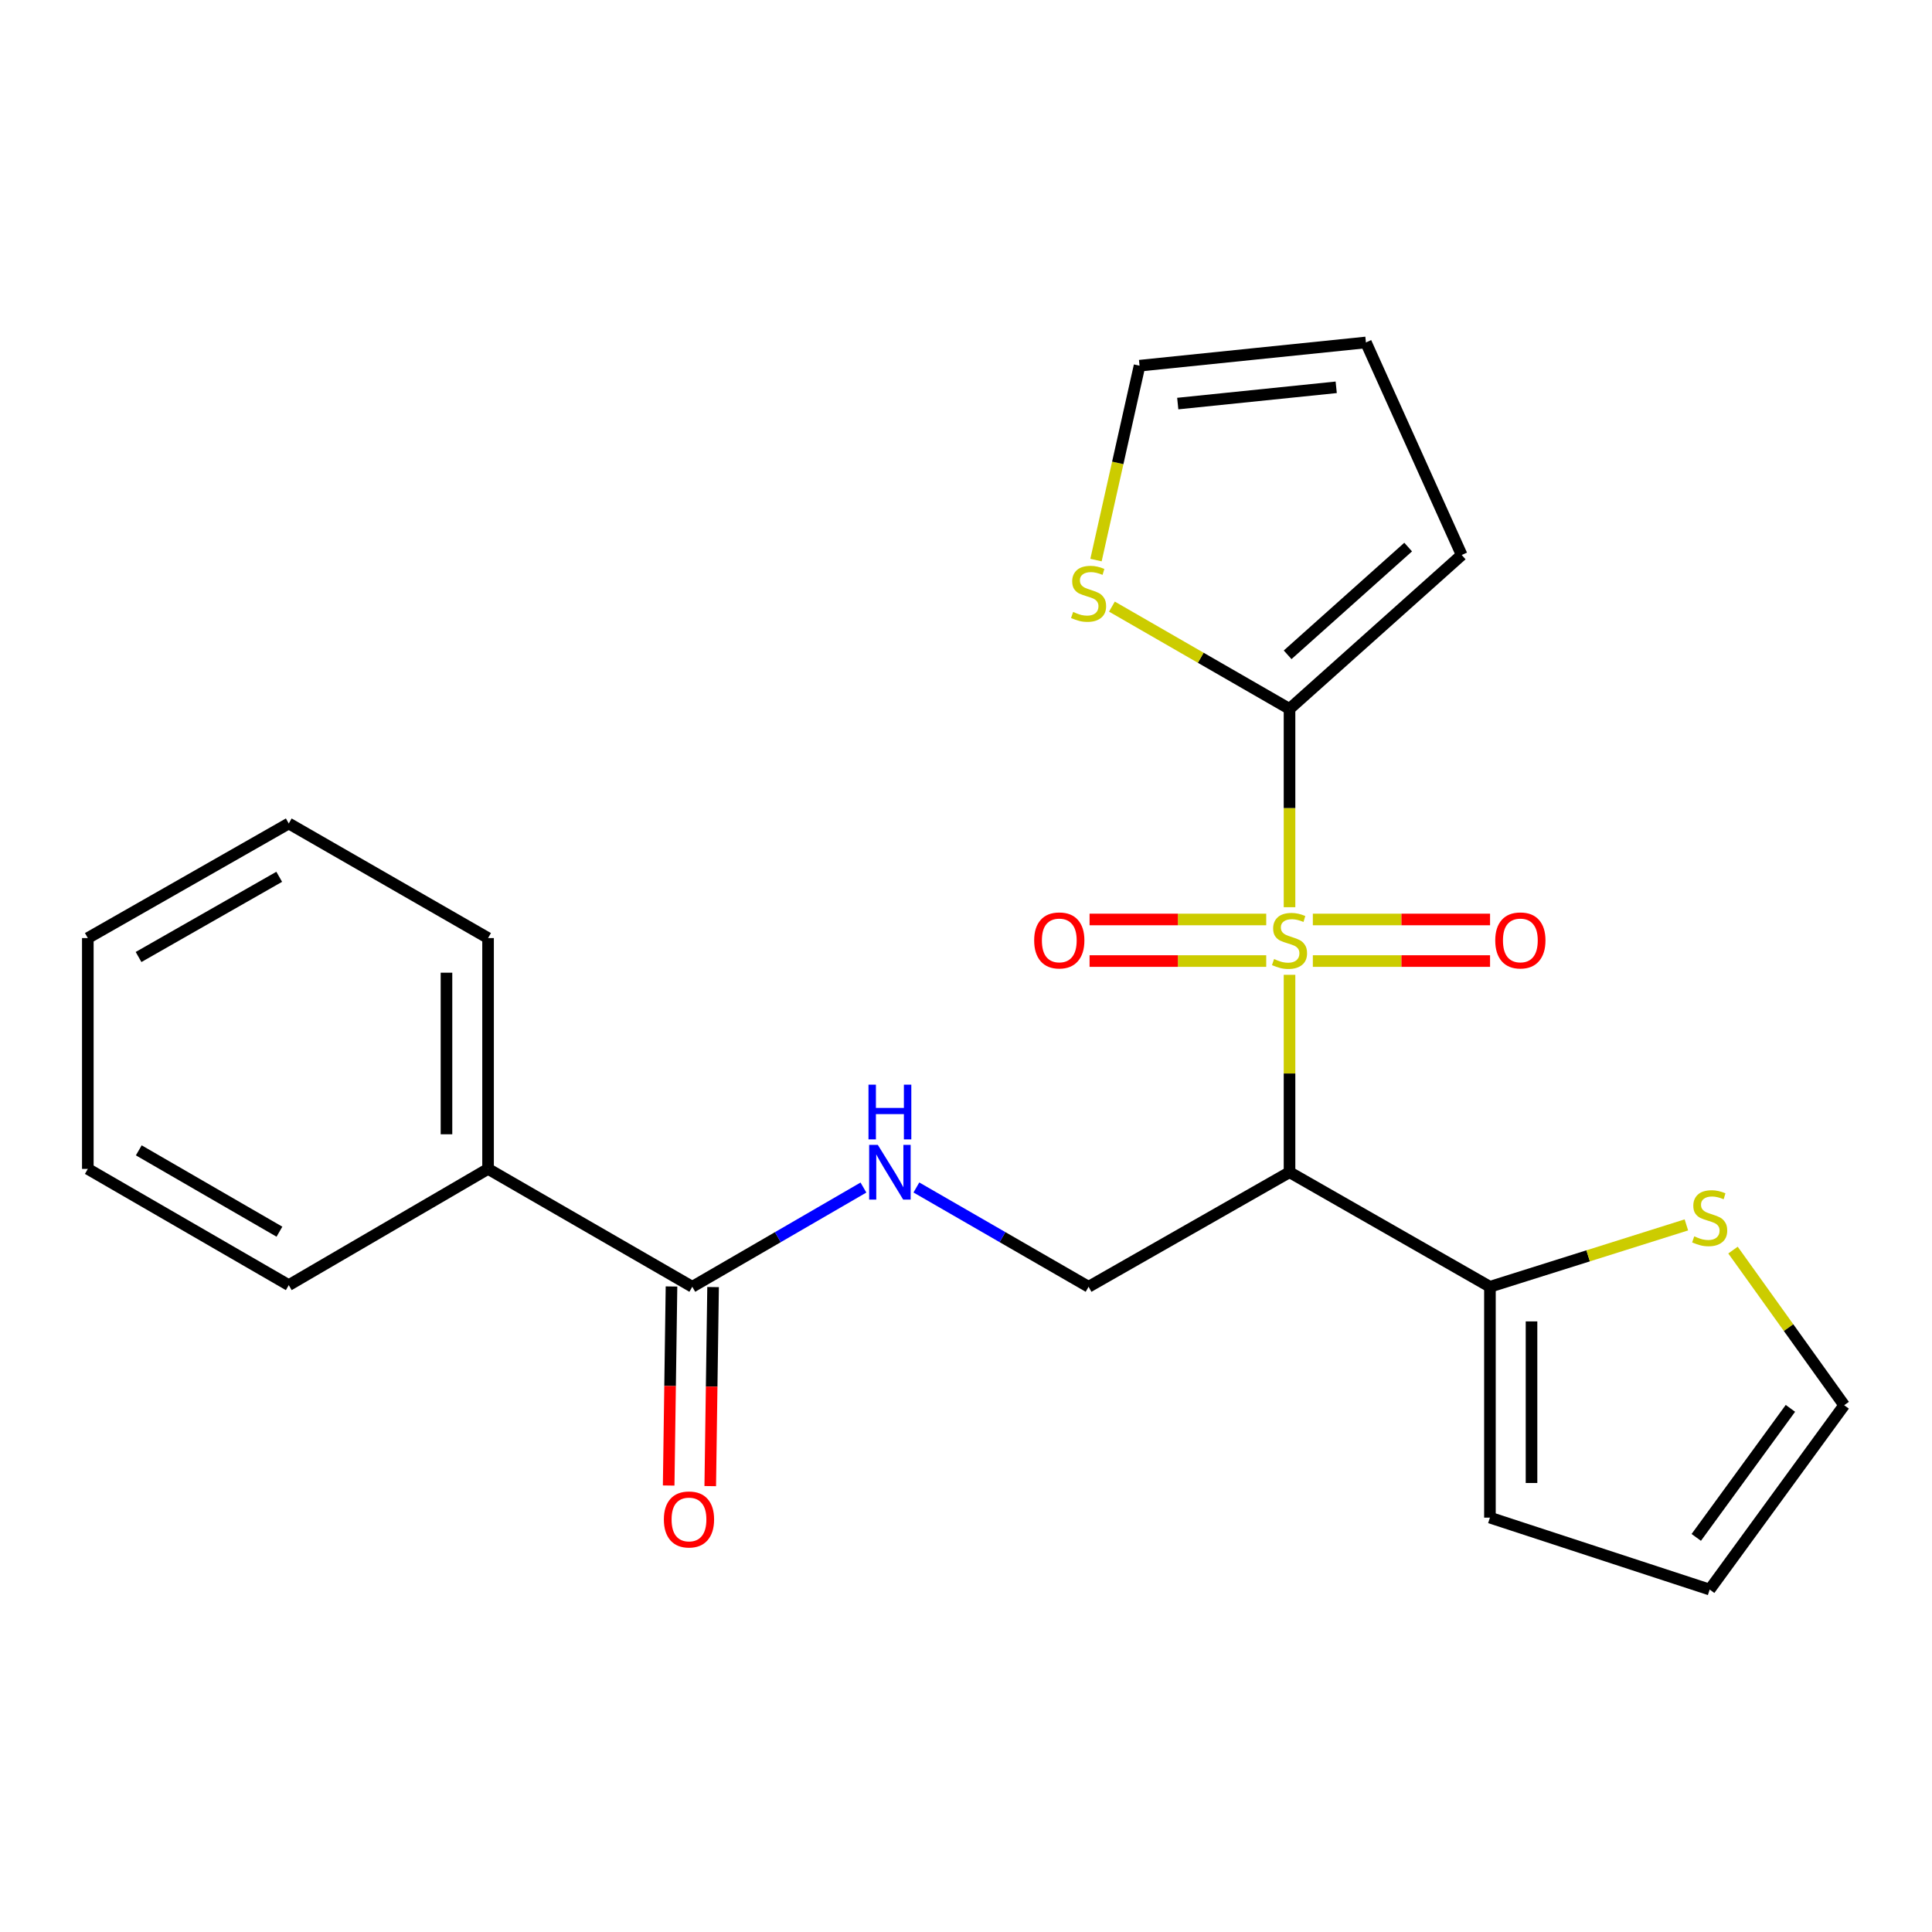 <?xml version='1.0' encoding='iso-8859-1'?>
<svg version='1.1' baseProfile='full'
              xmlns='http://www.w3.org/2000/svg'
                      xmlns:rdkit='http://www.rdkit.org/xml'
                      xmlns:xlink='http://www.w3.org/1999/xlink'
                  xml:space='preserve'
width='1000px' height='1000px' viewBox='0 0 1000 1000'>
<!-- END OF HEADER -->
<rect style='opacity:1.0;fill:#FFFFFF;stroke:none' width='1000' height='1000' x='0' y='0'> </rect>
<path class='bond-0' d='M 667.455,504.561 L 667.455,555.647' style='fill:none;fill-rule:evenodd;stroke:#CCCC00;stroke-width:6px;stroke-linecap:butt;stroke-linejoin:miter;stroke-opacity:1' />
<path class='bond-0' d='M 667.455,555.647 L 667.455,606.734' style='fill:none;fill-rule:evenodd;stroke:#000000;stroke-width:6px;stroke-linecap:butt;stroke-linejoin:miter;stroke-opacity:1' />
<path class='bond-1' d='M 667.455,469.565 L 667.455,418.244' style='fill:none;fill-rule:evenodd;stroke:#CCCC00;stroke-width:6px;stroke-linecap:butt;stroke-linejoin:miter;stroke-opacity:1' />
<path class='bond-1' d='M 667.455,418.244 L 667.455,366.924' style='fill:none;fill-rule:evenodd;stroke:#000000;stroke-width:6px;stroke-linecap:butt;stroke-linejoin:miter;stroke-opacity:1' />
<path class='bond-8' d='M 679.522,497.441 L 725.386,497.441' style='fill:none;fill-rule:evenodd;stroke:#CCCC00;stroke-width:6px;stroke-linecap:butt;stroke-linejoin:miter;stroke-opacity:1' />
<path class='bond-8' d='M 725.386,497.441 L 771.25,497.441' style='fill:none;fill-rule:evenodd;stroke:#FF0000;stroke-width:6px;stroke-linecap:butt;stroke-linejoin:miter;stroke-opacity:1' />
<path class='bond-8' d='M 679.522,475.917 L 725.386,475.917' style='fill:none;fill-rule:evenodd;stroke:#CCCC00;stroke-width:6px;stroke-linecap:butt;stroke-linejoin:miter;stroke-opacity:1' />
<path class='bond-8' d='M 725.386,475.917 L 771.25,475.917' style='fill:none;fill-rule:evenodd;stroke:#FF0000;stroke-width:6px;stroke-linecap:butt;stroke-linejoin:miter;stroke-opacity:1' />
<path class='bond-9' d='M 655.395,475.917 L 609.679,475.917' style='fill:none;fill-rule:evenodd;stroke:#CCCC00;stroke-width:6px;stroke-linecap:butt;stroke-linejoin:miter;stroke-opacity:1' />
<path class='bond-9' d='M 609.679,475.917 L 563.963,475.917' style='fill:none;fill-rule:evenodd;stroke:#FF0000;stroke-width:6px;stroke-linecap:butt;stroke-linejoin:miter;stroke-opacity:1' />
<path class='bond-9' d='M 655.395,497.441 L 609.679,497.441' style='fill:none;fill-rule:evenodd;stroke:#CCCC00;stroke-width:6px;stroke-linecap:butt;stroke-linejoin:miter;stroke-opacity:1' />
<path class='bond-9' d='M 609.679,497.441 L 563.963,497.441' style='fill:none;fill-rule:evenodd;stroke:#FF0000;stroke-width:6px;stroke-linecap:butt;stroke-linejoin:miter;stroke-opacity:1' />
<path class='bond-2' d='M 667.455,606.734 L 771.187,666.032' style='fill:none;fill-rule:evenodd;stroke:#000000;stroke-width:6px;stroke-linecap:butt;stroke-linejoin:miter;stroke-opacity:1' />
<path class='bond-4' d='M 667.455,606.734 L 563.447,666.032' style='fill:none;fill-rule:evenodd;stroke:#000000;stroke-width:6px;stroke-linecap:butt;stroke-linejoin:miter;stroke-opacity:1' />
<path class='bond-5' d='M 667.455,366.924 L 621.491,340.454' style='fill:none;fill-rule:evenodd;stroke:#000000;stroke-width:6px;stroke-linecap:butt;stroke-linejoin:miter;stroke-opacity:1' />
<path class='bond-5' d='M 621.491,340.454 L 575.528,313.985' style='fill:none;fill-rule:evenodd;stroke:#CCCC00;stroke-width:6px;stroke-linecap:butt;stroke-linejoin:miter;stroke-opacity:1' />
<path class='bond-10' d='M 667.455,366.924 L 756.575,287.262' style='fill:none;fill-rule:evenodd;stroke:#000000;stroke-width:6px;stroke-linecap:butt;stroke-linejoin:miter;stroke-opacity:1' />
<path class='bond-10' d='M 666.479,338.927 L 728.863,283.164' style='fill:none;fill-rule:evenodd;stroke:#000000;stroke-width:6px;stroke-linecap:butt;stroke-linejoin:miter;stroke-opacity:1' />
<path class='bond-7' d='M 771.187,666.032 L 822.027,650.019' style='fill:none;fill-rule:evenodd;stroke:#000000;stroke-width:6px;stroke-linecap:butt;stroke-linejoin:miter;stroke-opacity:1' />
<path class='bond-7' d='M 822.027,650.019 L 872.867,634.006' style='fill:none;fill-rule:evenodd;stroke:#CCCC00;stroke-width:6px;stroke-linecap:butt;stroke-linejoin:miter;stroke-opacity:1' />
<path class='bond-11' d='M 771.187,666.032 L 771.187,785.524' style='fill:none;fill-rule:evenodd;stroke:#000000;stroke-width:6px;stroke-linecap:butt;stroke-linejoin:miter;stroke-opacity:1' />
<path class='bond-11' d='M 792.711,683.956 L 792.711,767.6' style='fill:none;fill-rule:evenodd;stroke:#000000;stroke-width:6px;stroke-linecap:butt;stroke-linejoin:miter;stroke-opacity:1' />
<path class='bond-3' d='M 358.326,666.032 L 402.621,640.353' style='fill:none;fill-rule:evenodd;stroke:#000000;stroke-width:6px;stroke-linecap:butt;stroke-linejoin:miter;stroke-opacity:1' />
<path class='bond-3' d='M 402.621,640.353 L 446.916,614.674' style='fill:none;fill-rule:evenodd;stroke:#0000FF;stroke-width:6px;stroke-linecap:butt;stroke-linejoin:miter;stroke-opacity:1' />
<path class='bond-14' d='M 347.565,665.879 L 346.833,717.391' style='fill:none;fill-rule:evenodd;stroke:#000000;stroke-width:6px;stroke-linecap:butt;stroke-linejoin:miter;stroke-opacity:1' />
<path class='bond-14' d='M 346.833,717.391 L 346.101,768.903' style='fill:none;fill-rule:evenodd;stroke:#FF0000;stroke-width:6px;stroke-linecap:butt;stroke-linejoin:miter;stroke-opacity:1' />
<path class='bond-14' d='M 369.087,666.185 L 368.355,717.697' style='fill:none;fill-rule:evenodd;stroke:#000000;stroke-width:6px;stroke-linecap:butt;stroke-linejoin:miter;stroke-opacity:1' />
<path class='bond-14' d='M 368.355,717.697 L 367.623,769.209' style='fill:none;fill-rule:evenodd;stroke:#FF0000;stroke-width:6px;stroke-linecap:butt;stroke-linejoin:miter;stroke-opacity:1' />
<path class='bond-15' d='M 358.326,666.032 L 252.621,605.024' style='fill:none;fill-rule:evenodd;stroke:#000000;stroke-width:6px;stroke-linecap:butt;stroke-linejoin:miter;stroke-opacity:1' />
<path class='bond-6' d='M 563.447,666.032 L 518.883,640.335' style='fill:none;fill-rule:evenodd;stroke:#000000;stroke-width:6px;stroke-linecap:butt;stroke-linejoin:miter;stroke-opacity:1' />
<path class='bond-6' d='M 518.883,640.335 L 474.319,614.638' style='fill:none;fill-rule:evenodd;stroke:#0000FF;stroke-width:6px;stroke-linecap:butt;stroke-linejoin:miter;stroke-opacity:1' />
<path class='bond-12' d='M 567.286,289.891 L 578.556,239.586' style='fill:none;fill-rule:evenodd;stroke:#CCCC00;stroke-width:6px;stroke-linecap:butt;stroke-linejoin:miter;stroke-opacity:1' />
<path class='bond-12' d='M 578.556,239.586 L 589.826,189.281' style='fill:none;fill-rule:evenodd;stroke:#000000;stroke-width:6px;stroke-linecap:butt;stroke-linejoin:miter;stroke-opacity:1' />
<path class='bond-13' d='M 896.996,647.044 L 925.771,687.191' style='fill:none;fill-rule:evenodd;stroke:#CCCC00;stroke-width:6px;stroke-linecap:butt;stroke-linejoin:miter;stroke-opacity:1' />
<path class='bond-13' d='M 925.771,687.191 L 954.545,727.338' style='fill:none;fill-rule:evenodd;stroke:#000000;stroke-width:6px;stroke-linecap:butt;stroke-linejoin:miter;stroke-opacity:1' />
<path class='bond-16' d='M 756.575,287.262 L 706.999,177.252' style='fill:none;fill-rule:evenodd;stroke:#000000;stroke-width:6px;stroke-linecap:butt;stroke-linejoin:miter;stroke-opacity:1' />
<path class='bond-17' d='M 771.187,785.524 L 884.928,822.748' style='fill:none;fill-rule:evenodd;stroke:#000000;stroke-width:6px;stroke-linecap:butt;stroke-linejoin:miter;stroke-opacity:1' />
<path class='bond-23' d='M 589.826,189.281 L 706.999,177.252' style='fill:none;fill-rule:evenodd;stroke:#000000;stroke-width:6px;stroke-linecap:butt;stroke-linejoin:miter;stroke-opacity:1' />
<path class='bond-23' d='M 609.6,208.888 L 691.621,200.467' style='fill:none;fill-rule:evenodd;stroke:#000000;stroke-width:6px;stroke-linecap:butt;stroke-linejoin:miter;stroke-opacity:1' />
<path class='bond-24' d='M 954.545,727.338 L 884.928,822.748' style='fill:none;fill-rule:evenodd;stroke:#000000;stroke-width:6px;stroke-linecap:butt;stroke-linejoin:miter;stroke-opacity:1' />
<path class='bond-24' d='M 926.716,728.963 L 877.984,795.75' style='fill:none;fill-rule:evenodd;stroke:#000000;stroke-width:6px;stroke-linecap:butt;stroke-linejoin:miter;stroke-opacity:1' />
<path class='bond-18' d='M 252.621,605.024 L 252.621,485.543' style='fill:none;fill-rule:evenodd;stroke:#000000;stroke-width:6px;stroke-linecap:butt;stroke-linejoin:miter;stroke-opacity:1' />
<path class='bond-18' d='M 231.097,587.102 L 231.097,503.465' style='fill:none;fill-rule:evenodd;stroke:#000000;stroke-width:6px;stroke-linecap:butt;stroke-linejoin:miter;stroke-opacity:1' />
<path class='bond-19' d='M 252.621,605.024 L 149.462,665.183' style='fill:none;fill-rule:evenodd;stroke:#000000;stroke-width:6px;stroke-linecap:butt;stroke-linejoin:miter;stroke-opacity:1' />
<path class='bond-21' d='M 252.621,485.543 L 149.462,426.233' style='fill:none;fill-rule:evenodd;stroke:#000000;stroke-width:6px;stroke-linecap:butt;stroke-linejoin:miter;stroke-opacity:1' />
<path class='bond-20' d='M 149.462,665.183 L 45.455,605.024' style='fill:none;fill-rule:evenodd;stroke:#000000;stroke-width:6px;stroke-linecap:butt;stroke-linejoin:miter;stroke-opacity:1' />
<path class='bond-20' d='M 144.638,637.527 L 71.832,595.416' style='fill:none;fill-rule:evenodd;stroke:#000000;stroke-width:6px;stroke-linecap:butt;stroke-linejoin:miter;stroke-opacity:1' />
<path class='bond-22' d='M 45.455,605.024 L 45.455,485.543' style='fill:none;fill-rule:evenodd;stroke:#000000;stroke-width:6px;stroke-linecap:butt;stroke-linejoin:miter;stroke-opacity:1' />
<path class='bond-25' d='M 149.462,426.233 L 45.455,485.543' style='fill:none;fill-rule:evenodd;stroke:#000000;stroke-width:6px;stroke-linecap:butt;stroke-linejoin:miter;stroke-opacity:1' />
<path class='bond-25' d='M 144.523,453.827 L 71.718,495.344' style='fill:none;fill-rule:evenodd;stroke:#000000;stroke-width:6px;stroke-linecap:butt;stroke-linejoin:miter;stroke-opacity:1' />
<path  class='atom-0' d='M 659.455 496.399
Q 659.775 496.519, 661.095 497.079
Q 662.415 497.639, 663.855 497.999
Q 665.335 498.319, 666.775 498.319
Q 669.455 498.319, 671.015 497.039
Q 672.575 495.719, 672.575 493.439
Q 672.575 491.879, 671.775 490.919
Q 671.015 489.959, 669.815 489.439
Q 668.615 488.919, 666.615 488.319
Q 664.095 487.559, 662.575 486.839
Q 661.095 486.119, 660.015 484.599
Q 658.975 483.079, 658.975 480.519
Q 658.975 476.959, 661.375 474.759
Q 663.815 472.559, 668.615 472.559
Q 671.895 472.559, 675.615 474.119
L 674.695 477.199
Q 671.295 475.799, 668.735 475.799
Q 665.975 475.799, 664.455 476.959
Q 662.935 478.079, 662.975 480.039
Q 662.975 481.559, 663.735 482.479
Q 664.535 483.399, 665.655 483.919
Q 666.815 484.439, 668.735 485.039
Q 671.295 485.839, 672.815 486.639
Q 674.335 487.439, 675.415 489.079
Q 676.535 490.679, 676.535 493.439
Q 676.535 497.359, 673.895 499.479
Q 671.295 501.559, 666.935 501.559
Q 664.415 501.559, 662.495 500.999
Q 660.615 500.479, 658.375 499.559
L 659.455 496.399
' fill='#CCCC00'/>
<path  class='atom-6' d='M 555.447 316.748
Q 555.767 316.868, 557.087 317.428
Q 558.407 317.988, 559.847 318.348
Q 561.327 318.668, 562.767 318.668
Q 565.447 318.668, 567.007 317.388
Q 568.567 316.068, 568.567 313.788
Q 568.567 312.228, 567.767 311.268
Q 567.007 310.308, 565.807 309.788
Q 564.607 309.268, 562.607 308.668
Q 560.087 307.908, 558.567 307.188
Q 557.087 306.468, 556.007 304.948
Q 554.967 303.428, 554.967 300.868
Q 554.967 297.308, 557.367 295.108
Q 559.807 292.908, 564.607 292.908
Q 567.887 292.908, 571.607 294.468
L 570.687 297.548
Q 567.287 296.148, 564.727 296.148
Q 561.967 296.148, 560.447 297.308
Q 558.927 298.428, 558.967 300.388
Q 558.967 301.908, 559.727 302.828
Q 560.527 303.748, 561.647 304.268
Q 562.807 304.788, 564.727 305.388
Q 567.287 306.188, 568.807 306.988
Q 570.327 307.788, 571.407 309.428
Q 572.527 311.028, 572.527 313.788
Q 572.527 317.708, 569.887 319.828
Q 567.287 321.908, 562.927 321.908
Q 560.407 321.908, 558.487 321.348
Q 556.607 320.828, 554.367 319.908
L 555.447 316.748
' fill='#CCCC00'/>
<path  class='atom-7' d='M 454.352 592.574
L 463.632 607.574
Q 464.552 609.054, 466.032 611.734
Q 467.512 614.414, 467.592 614.574
L 467.592 592.574
L 471.352 592.574
L 471.352 620.894
L 467.472 620.894
L 457.512 604.494
Q 456.352 602.574, 455.112 600.374
Q 453.912 598.174, 453.552 597.494
L 453.552 620.894
L 449.872 620.894
L 449.872 592.574
L 454.352 592.574
' fill='#0000FF'/>
<path  class='atom-7' d='M 449.532 561.422
L 453.372 561.422
L 453.372 573.462
L 467.852 573.462
L 467.852 561.422
L 471.692 561.422
L 471.692 589.742
L 467.852 589.742
L 467.852 576.662
L 453.372 576.662
L 453.372 589.742
L 449.532 589.742
L 449.532 561.422
' fill='#0000FF'/>
<path  class='atom-8' d='M 876.928 639.927
Q 877.248 640.047, 878.568 640.607
Q 879.888 641.167, 881.328 641.527
Q 882.808 641.847, 884.248 641.847
Q 886.928 641.847, 888.488 640.567
Q 890.048 639.247, 890.048 636.967
Q 890.048 635.407, 889.248 634.447
Q 888.488 633.487, 887.288 632.967
Q 886.088 632.447, 884.088 631.847
Q 881.568 631.087, 880.048 630.367
Q 878.568 629.647, 877.488 628.127
Q 876.448 626.607, 876.448 624.047
Q 876.448 620.487, 878.848 618.287
Q 881.288 616.087, 886.088 616.087
Q 889.368 616.087, 893.088 617.647
L 892.168 620.727
Q 888.768 619.327, 886.208 619.327
Q 883.448 619.327, 881.928 620.487
Q 880.408 621.607, 880.448 623.567
Q 880.448 625.087, 881.208 626.007
Q 882.008 626.927, 883.128 627.447
Q 884.288 627.967, 886.208 628.567
Q 888.768 629.367, 890.288 630.167
Q 891.808 630.967, 892.888 632.607
Q 894.008 634.207, 894.008 636.967
Q 894.008 640.887, 891.368 643.007
Q 888.768 645.087, 884.408 645.087
Q 881.888 645.087, 879.968 644.527
Q 878.088 644.007, 875.848 643.087
L 876.928 639.927
' fill='#CCCC00'/>
<path  class='atom-9' d='M 773.935 486.759
Q 773.935 479.959, 777.295 476.159
Q 780.655 472.359, 786.935 472.359
Q 793.215 472.359, 796.575 476.159
Q 799.935 479.959, 799.935 486.759
Q 799.935 493.639, 796.535 497.559
Q 793.135 501.439, 786.935 501.439
Q 780.695 501.439, 777.295 497.559
Q 773.935 493.679, 773.935 486.759
M 786.935 498.239
Q 791.255 498.239, 793.575 495.359
Q 795.935 492.439, 795.935 486.759
Q 795.935 481.199, 793.575 478.399
Q 791.255 475.559, 786.935 475.559
Q 782.615 475.559, 780.255 478.359
Q 777.935 481.159, 777.935 486.759
Q 777.935 492.479, 780.255 495.359
Q 782.615 498.239, 786.935 498.239
' fill='#FF0000'/>
<path  class='atom-10' d='M 535.285 486.759
Q 535.285 479.959, 538.645 476.159
Q 542.005 472.359, 548.285 472.359
Q 554.565 472.359, 557.925 476.159
Q 561.285 479.959, 561.285 486.759
Q 561.285 493.639, 557.885 497.559
Q 554.485 501.439, 548.285 501.439
Q 542.045 501.439, 538.645 497.559
Q 535.285 493.679, 535.285 486.759
M 548.285 498.239
Q 552.605 498.239, 554.925 495.359
Q 557.285 492.439, 557.285 486.759
Q 557.285 481.199, 554.925 478.399
Q 552.605 475.559, 548.285 475.559
Q 543.965 475.559, 541.605 478.359
Q 539.285 481.159, 539.285 486.759
Q 539.285 492.479, 541.605 495.359
Q 543.965 498.239, 548.285 498.239
' fill='#FF0000'/>
<path  class='atom-15' d='M 343.616 786.465
Q 343.616 779.665, 346.976 775.865
Q 350.336 772.065, 356.616 772.065
Q 362.896 772.065, 366.256 775.865
Q 369.616 779.665, 369.616 786.465
Q 369.616 793.345, 366.216 797.265
Q 362.816 801.145, 356.616 801.145
Q 350.376 801.145, 346.976 797.265
Q 343.616 793.385, 343.616 786.465
M 356.616 797.945
Q 360.936 797.945, 363.256 795.065
Q 365.616 792.145, 365.616 786.465
Q 365.616 780.905, 363.256 778.105
Q 360.936 775.265, 356.616 775.265
Q 352.296 775.265, 349.936 778.065
Q 347.616 780.865, 347.616 786.465
Q 347.616 792.185, 349.936 795.065
Q 352.296 797.945, 356.616 797.945
' fill='#FF0000'/>
</svg>
